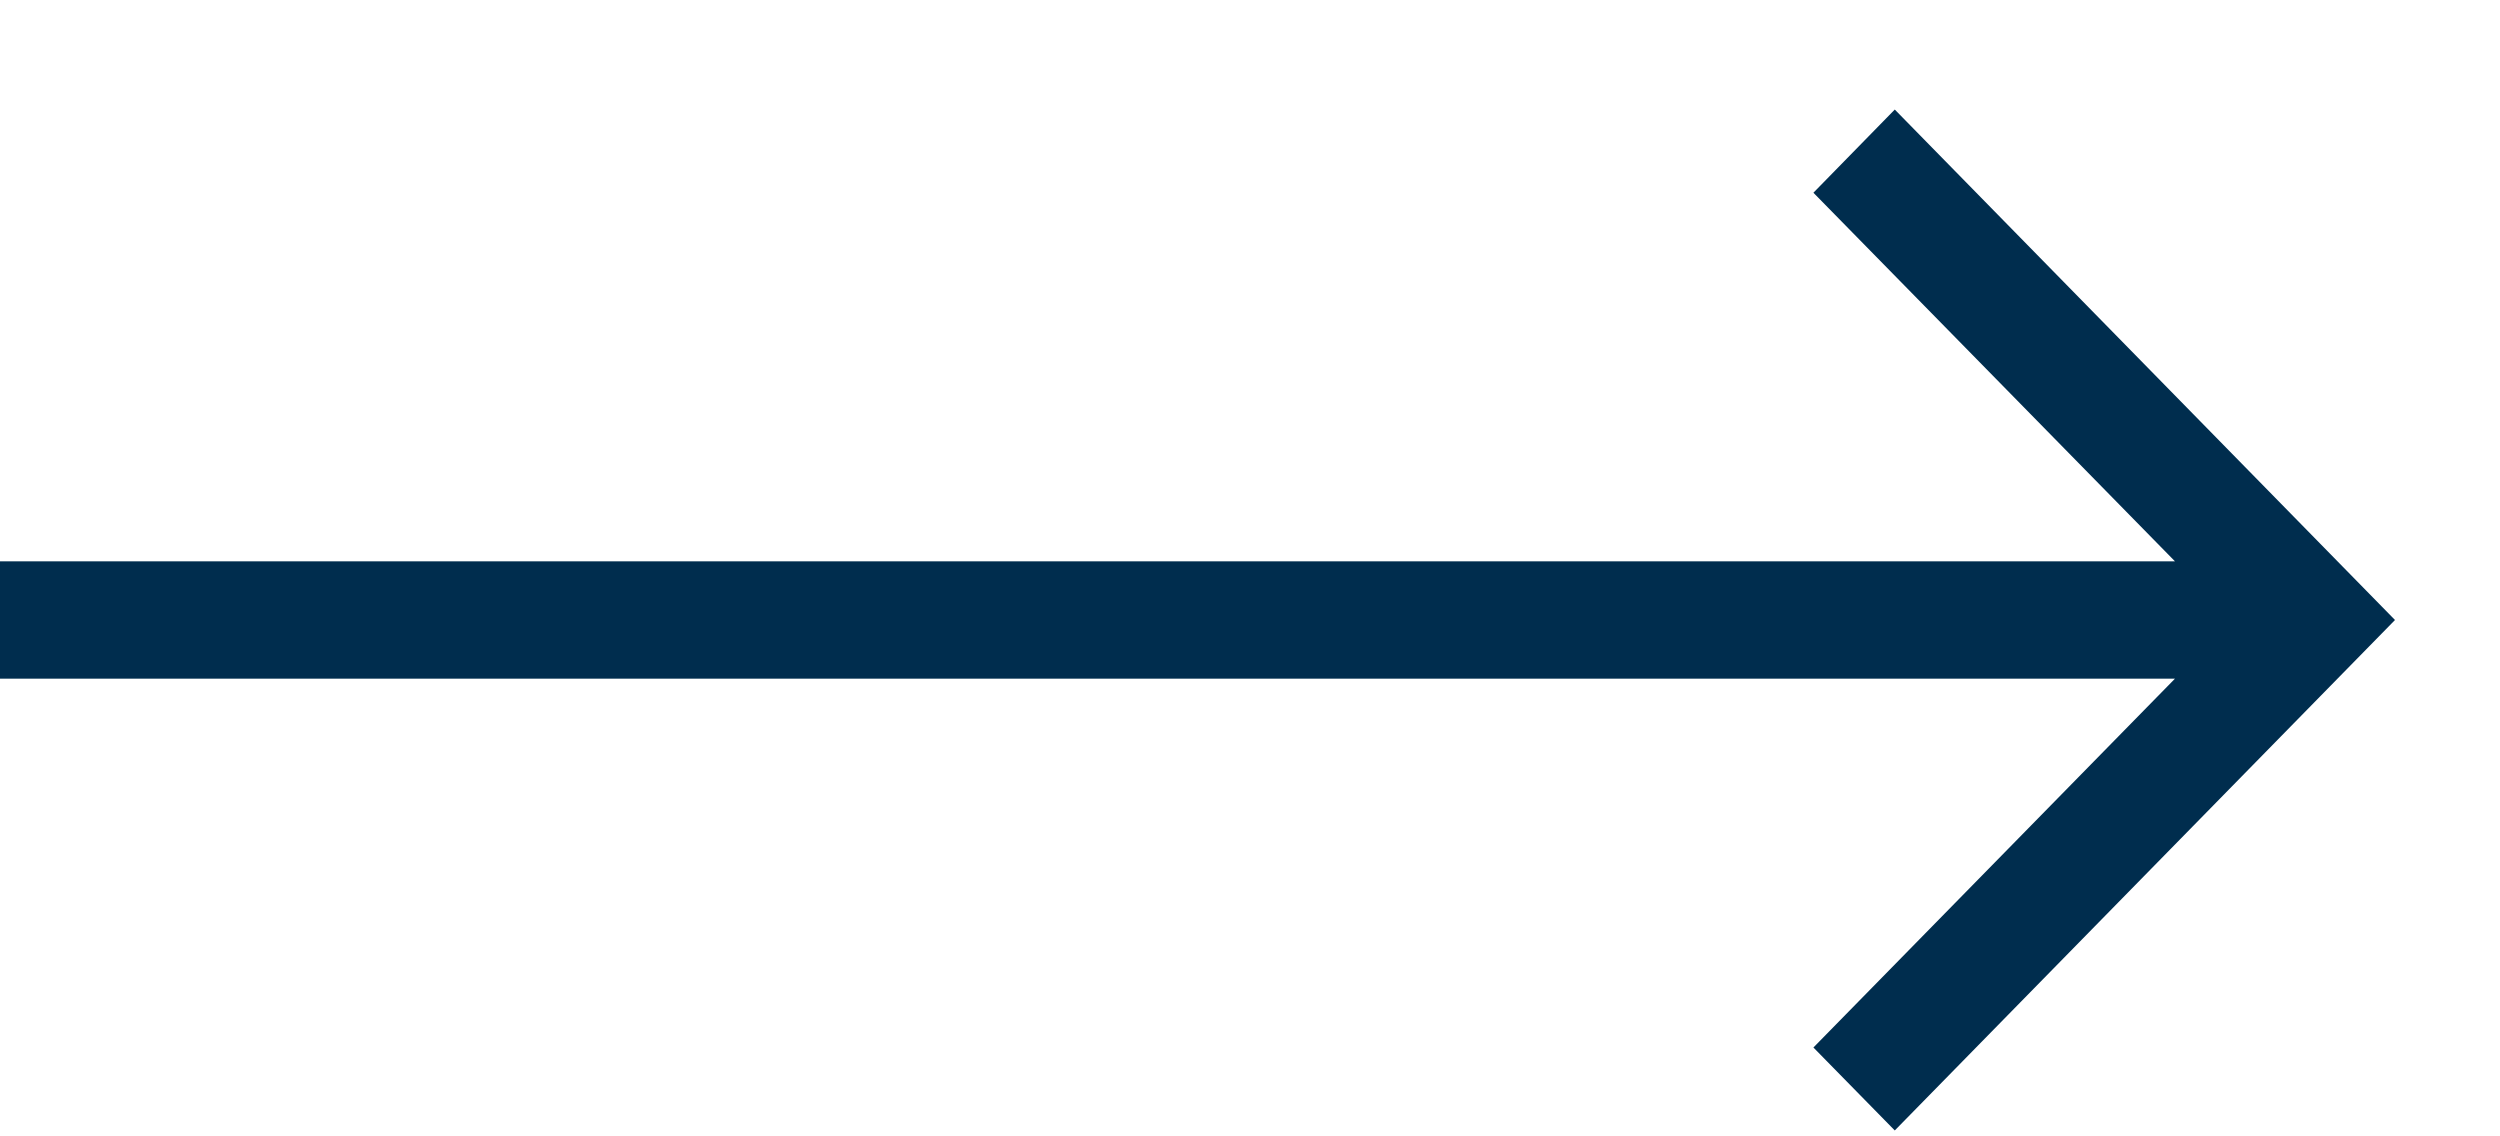 <svg width="11" height="5" viewBox="0 0 11 5" fill="none" xmlns="http://www.w3.org/2000/svg">
<path id="Vector" fill-rule="evenodd" clip-rule="evenodd" d="M10.538 2.728L8.337 4.974L7.979 4.609L9.57 2.986L-0 2.986L-0 2.47L9.57 2.47L7.979 0.848L8.337 0.482L10.538 2.728Z" fill="#002D4E"/>
</svg>
